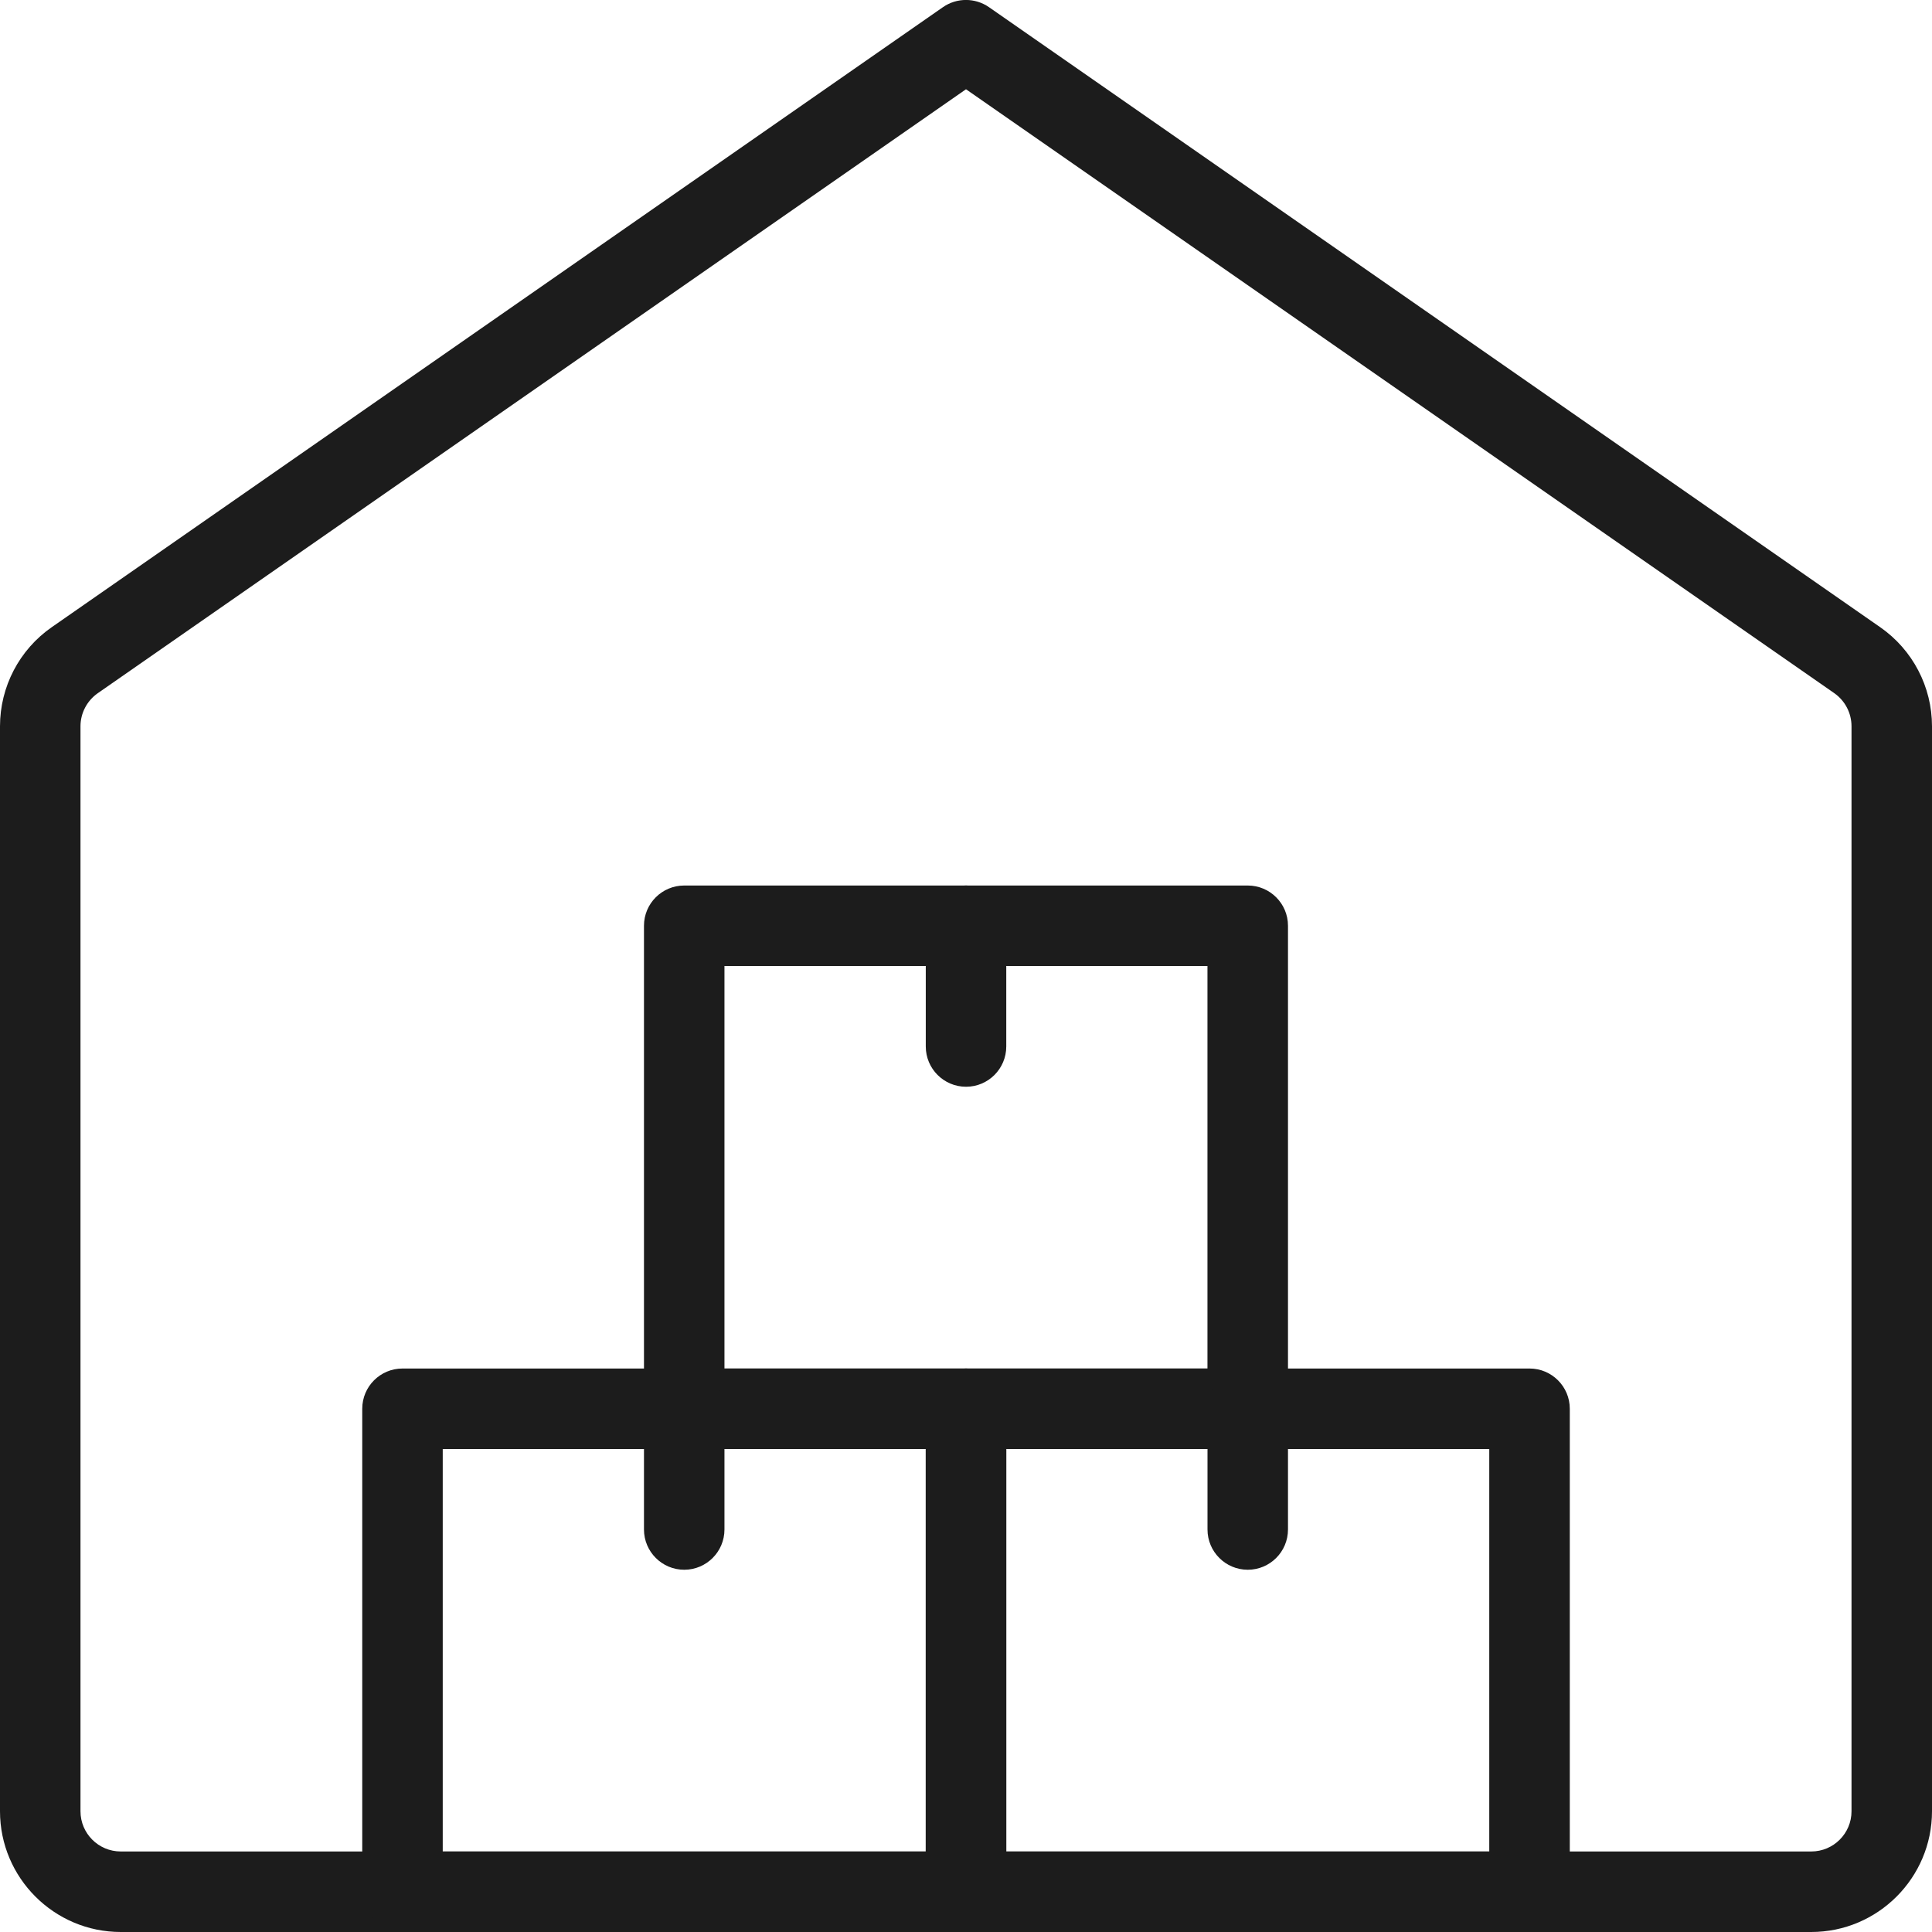 <svg width="50" height="50" viewBox="0 0 50 50" fill="none" xmlns="http://www.w3.org/2000/svg">
<g clip-path="url(#clip0_83_49086)">
<path d="M46.875 50H3.125C1.402 50 0 48.598 0 46.875V18.796C0 17.773 0.5 16.814 1.34 16.231L24.404 0.185C24.762 -0.063 25.235 -0.063 25.594 0.185L48.658 16.231C49.5 16.816 50 17.775 50 18.796V46.875C50 48.598 48.598 50 46.875 50ZM25 2.31L2.529 17.941C2.25 18.137 2.083 18.456 2.083 18.796V46.875C2.083 47.45 2.55 47.916 3.125 47.916H46.875C47.45 47.916 47.917 47.45 47.917 46.875V18.796C47.917 18.454 47.75 18.135 47.471 17.939L25 2.31Z" fill="#1C1C1C"/>
<path d="M39.584 50H25.001C24.426 50 23.959 49.533 23.959 48.958V36.458C23.959 35.883 24.426 35.417 25.001 35.417H39.584C40.159 35.417 40.626 35.883 40.626 36.458V48.958C40.626 49.533 40.159 50 39.584 50ZM26.042 47.917H38.542V37.5H26.042V47.917Z" fill="#1C1C1C"/>
<path d="M32.291 37.5H17.708C17.133 37.5 16.666 37.033 16.666 36.458V23.958C16.666 23.383 17.133 22.917 17.708 22.917H32.291C32.866 22.917 33.333 23.383 33.333 23.958V36.458C33.333 37.033 32.866 37.5 32.291 37.5ZM18.749 35.417H31.249V25H18.749V35.417Z" fill="#1C1C1C"/>
<path d="M25 50H10.417C9.842 50 9.375 49.533 9.375 48.958V36.458C9.375 35.883 9.842 35.417 10.417 35.417H25C25.575 35.417 26.042 35.883 26.042 36.458V48.958C26.042 49.533 25.575 50 25 50ZM11.458 47.917H23.958V37.5H11.458V47.917Z" fill="#1C1C1C"/>
<path d="M25.001 28.125C24.426 28.125 23.959 27.658 23.959 27.083V23.958C23.959 23.383 24.426 22.917 25.001 22.917C25.576 22.917 26.042 23.383 26.042 23.958V27.083C26.042 27.658 25.576 28.125 25.001 28.125Z" fill="#1C1C1C"/>
<path d="M17.708 40.625C17.133 40.625 16.666 40.158 16.666 39.583V36.458C16.666 35.883 17.133 35.417 17.708 35.417C18.283 35.417 18.749 35.883 18.749 36.458V39.583C18.749 40.158 18.283 40.625 17.708 40.625Z" fill="#1C1C1C"/>
<path d="M32.292 40.625C31.717 40.625 31.25 40.158 31.25 39.583V36.458C31.25 35.883 31.717 35.417 32.292 35.417C32.867 35.417 33.333 35.883 33.333 36.458V39.583C33.333 40.158 32.867 40.625 32.292 40.625Z" fill="#1C1C1C"/>
</g>
<defs>
<clipPath id="clip0_83_49086">
<rect width="50" height="50" fill="white"/>
</clipPath>
</defs>
</svg>
